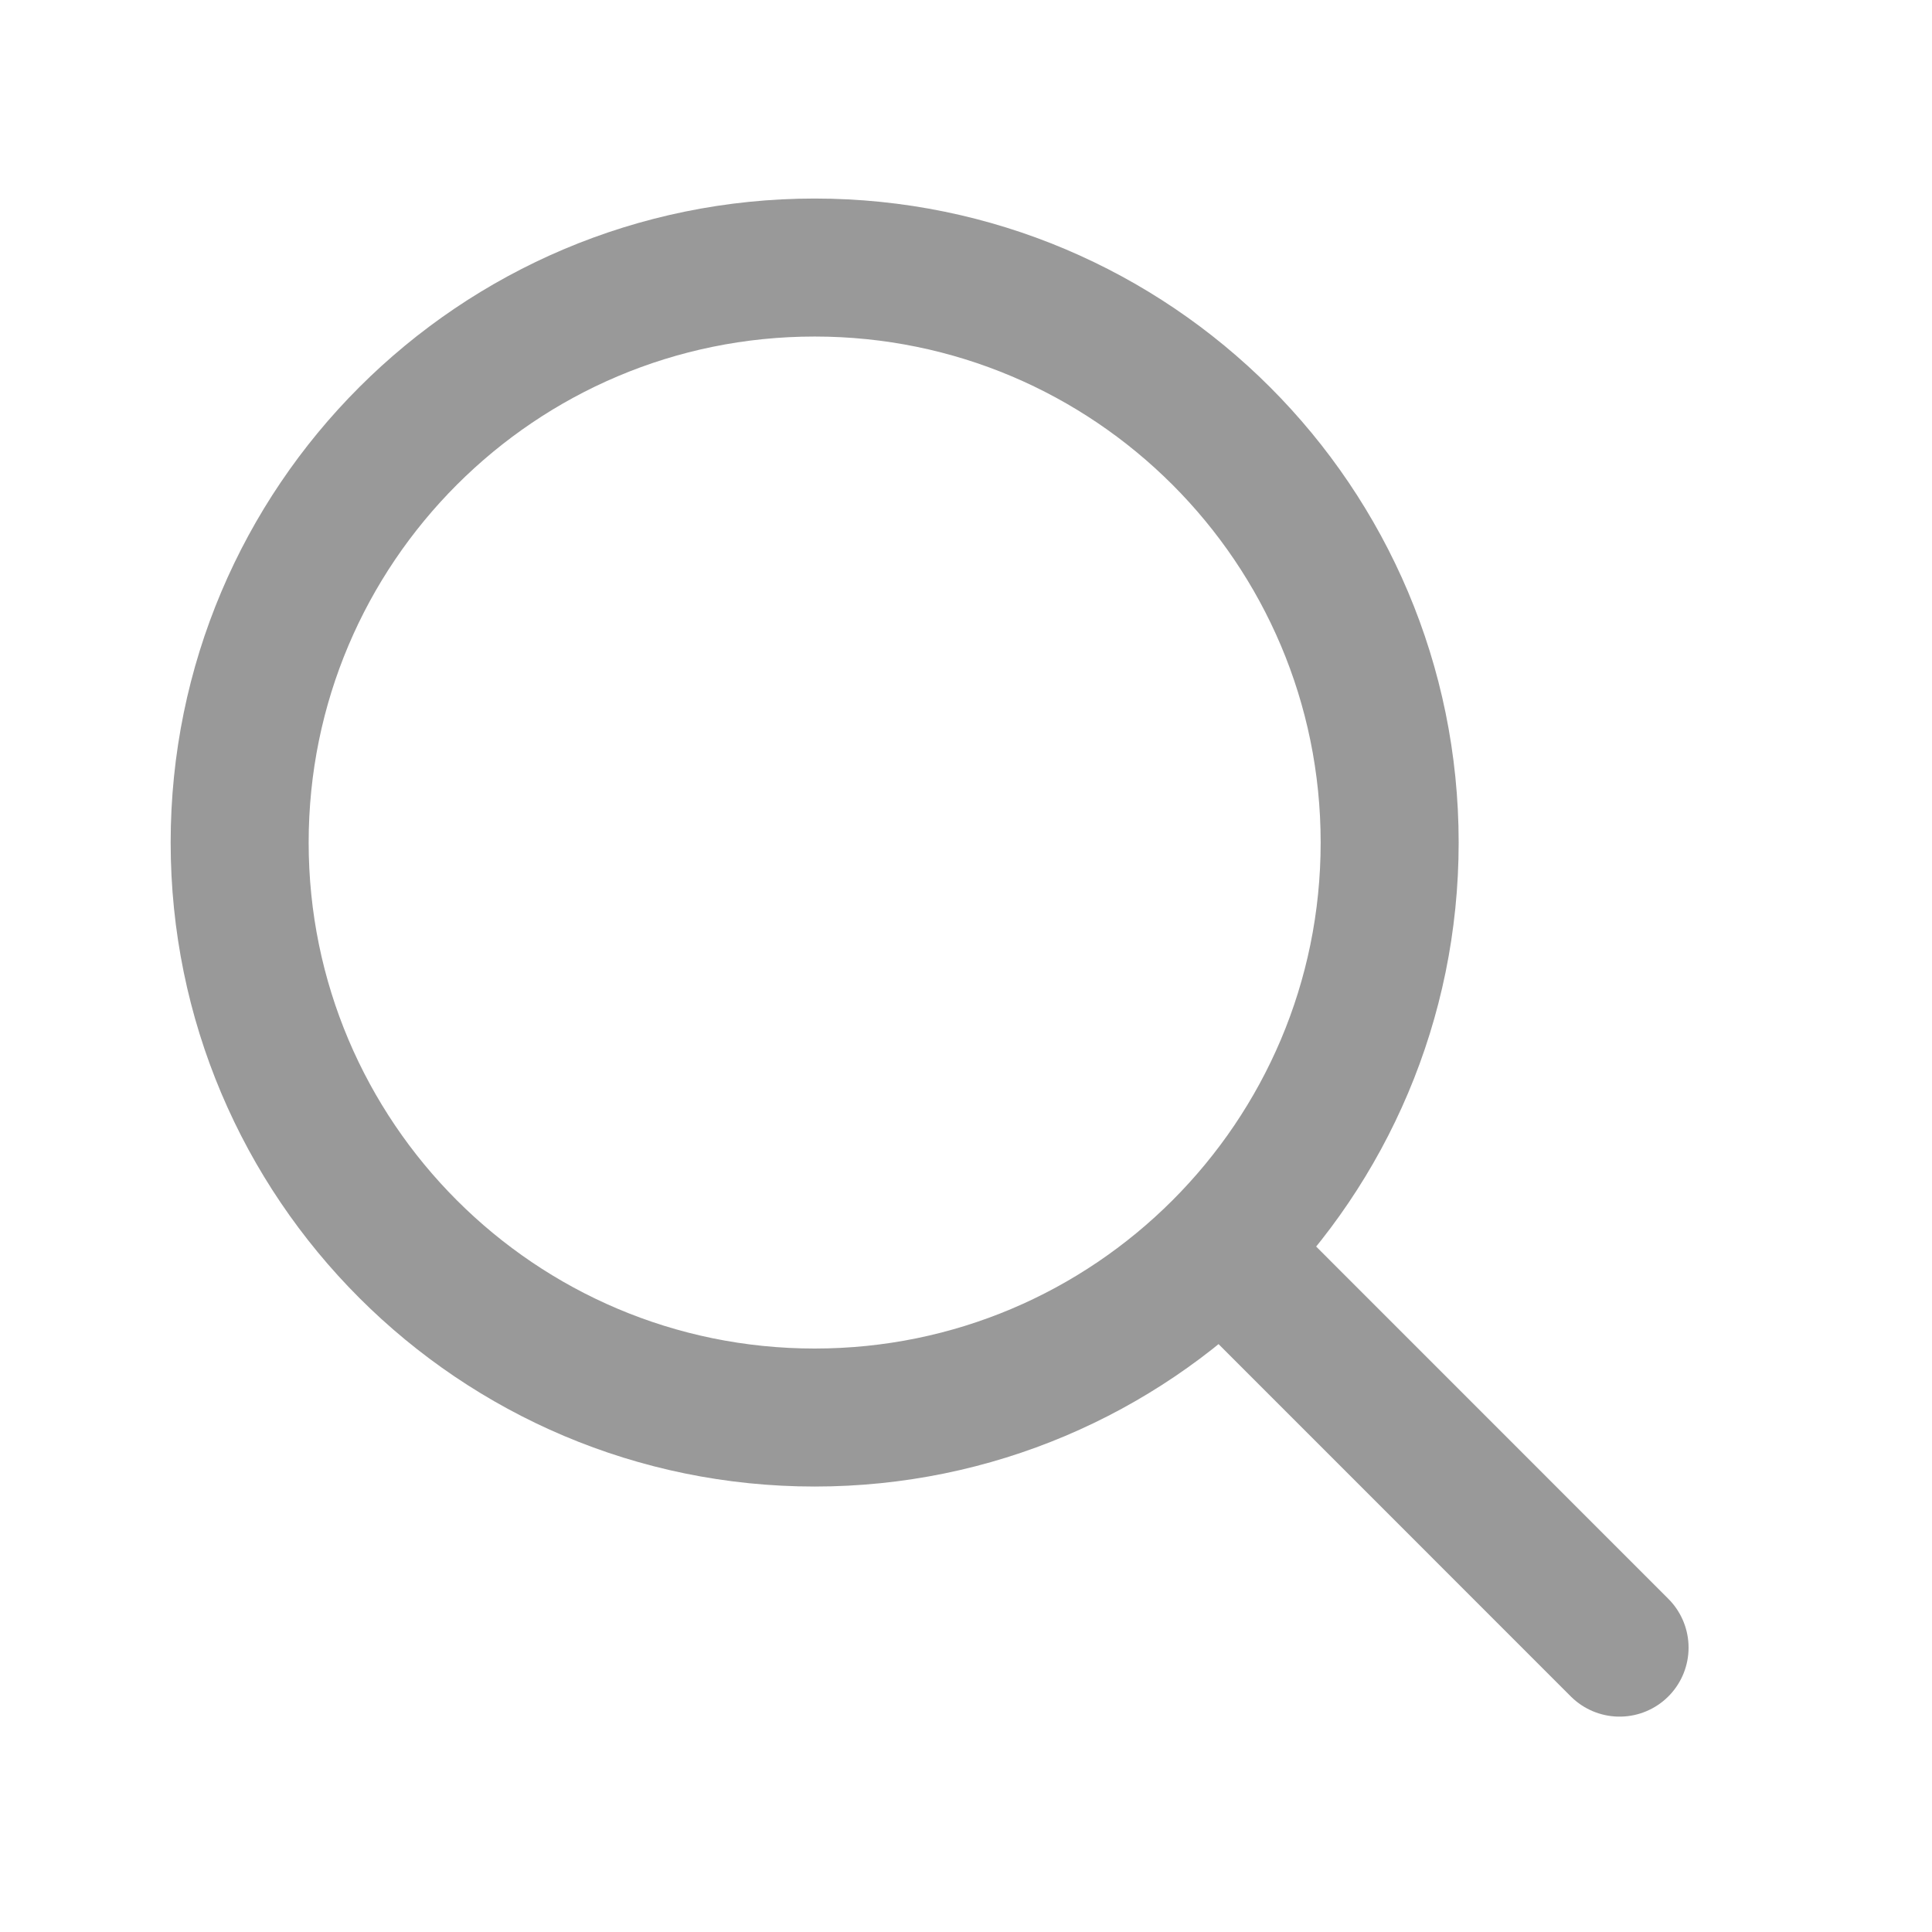 <svg width="21" height="21" viewBox="0 0 21 21" fill="none" xmlns="http://www.w3.org/2000/svg">
<g id="vuesax/linear/search-normal">
<g id="search-normal">
<path id="Vector" d="M8.855 15.408C12.307 15.408 15.105 12.61 15.105 9.158C15.105 5.706 12.307 2.908 8.855 2.908C5.404 2.908 2.605 5.706 2.605 9.158C2.605 12.61 5.404 15.408 8.855 15.408Z" stroke="#999999" stroke-width="1.5" stroke-linecap="round" stroke-linejoin="round"/>
<path id="Vector_2" d="M17.604 17.909L13.438 13.742" stroke="#999999" stroke-width="1.5" stroke-linecap="round" stroke-linejoin="round"/>
</g>
</g>
</svg>
